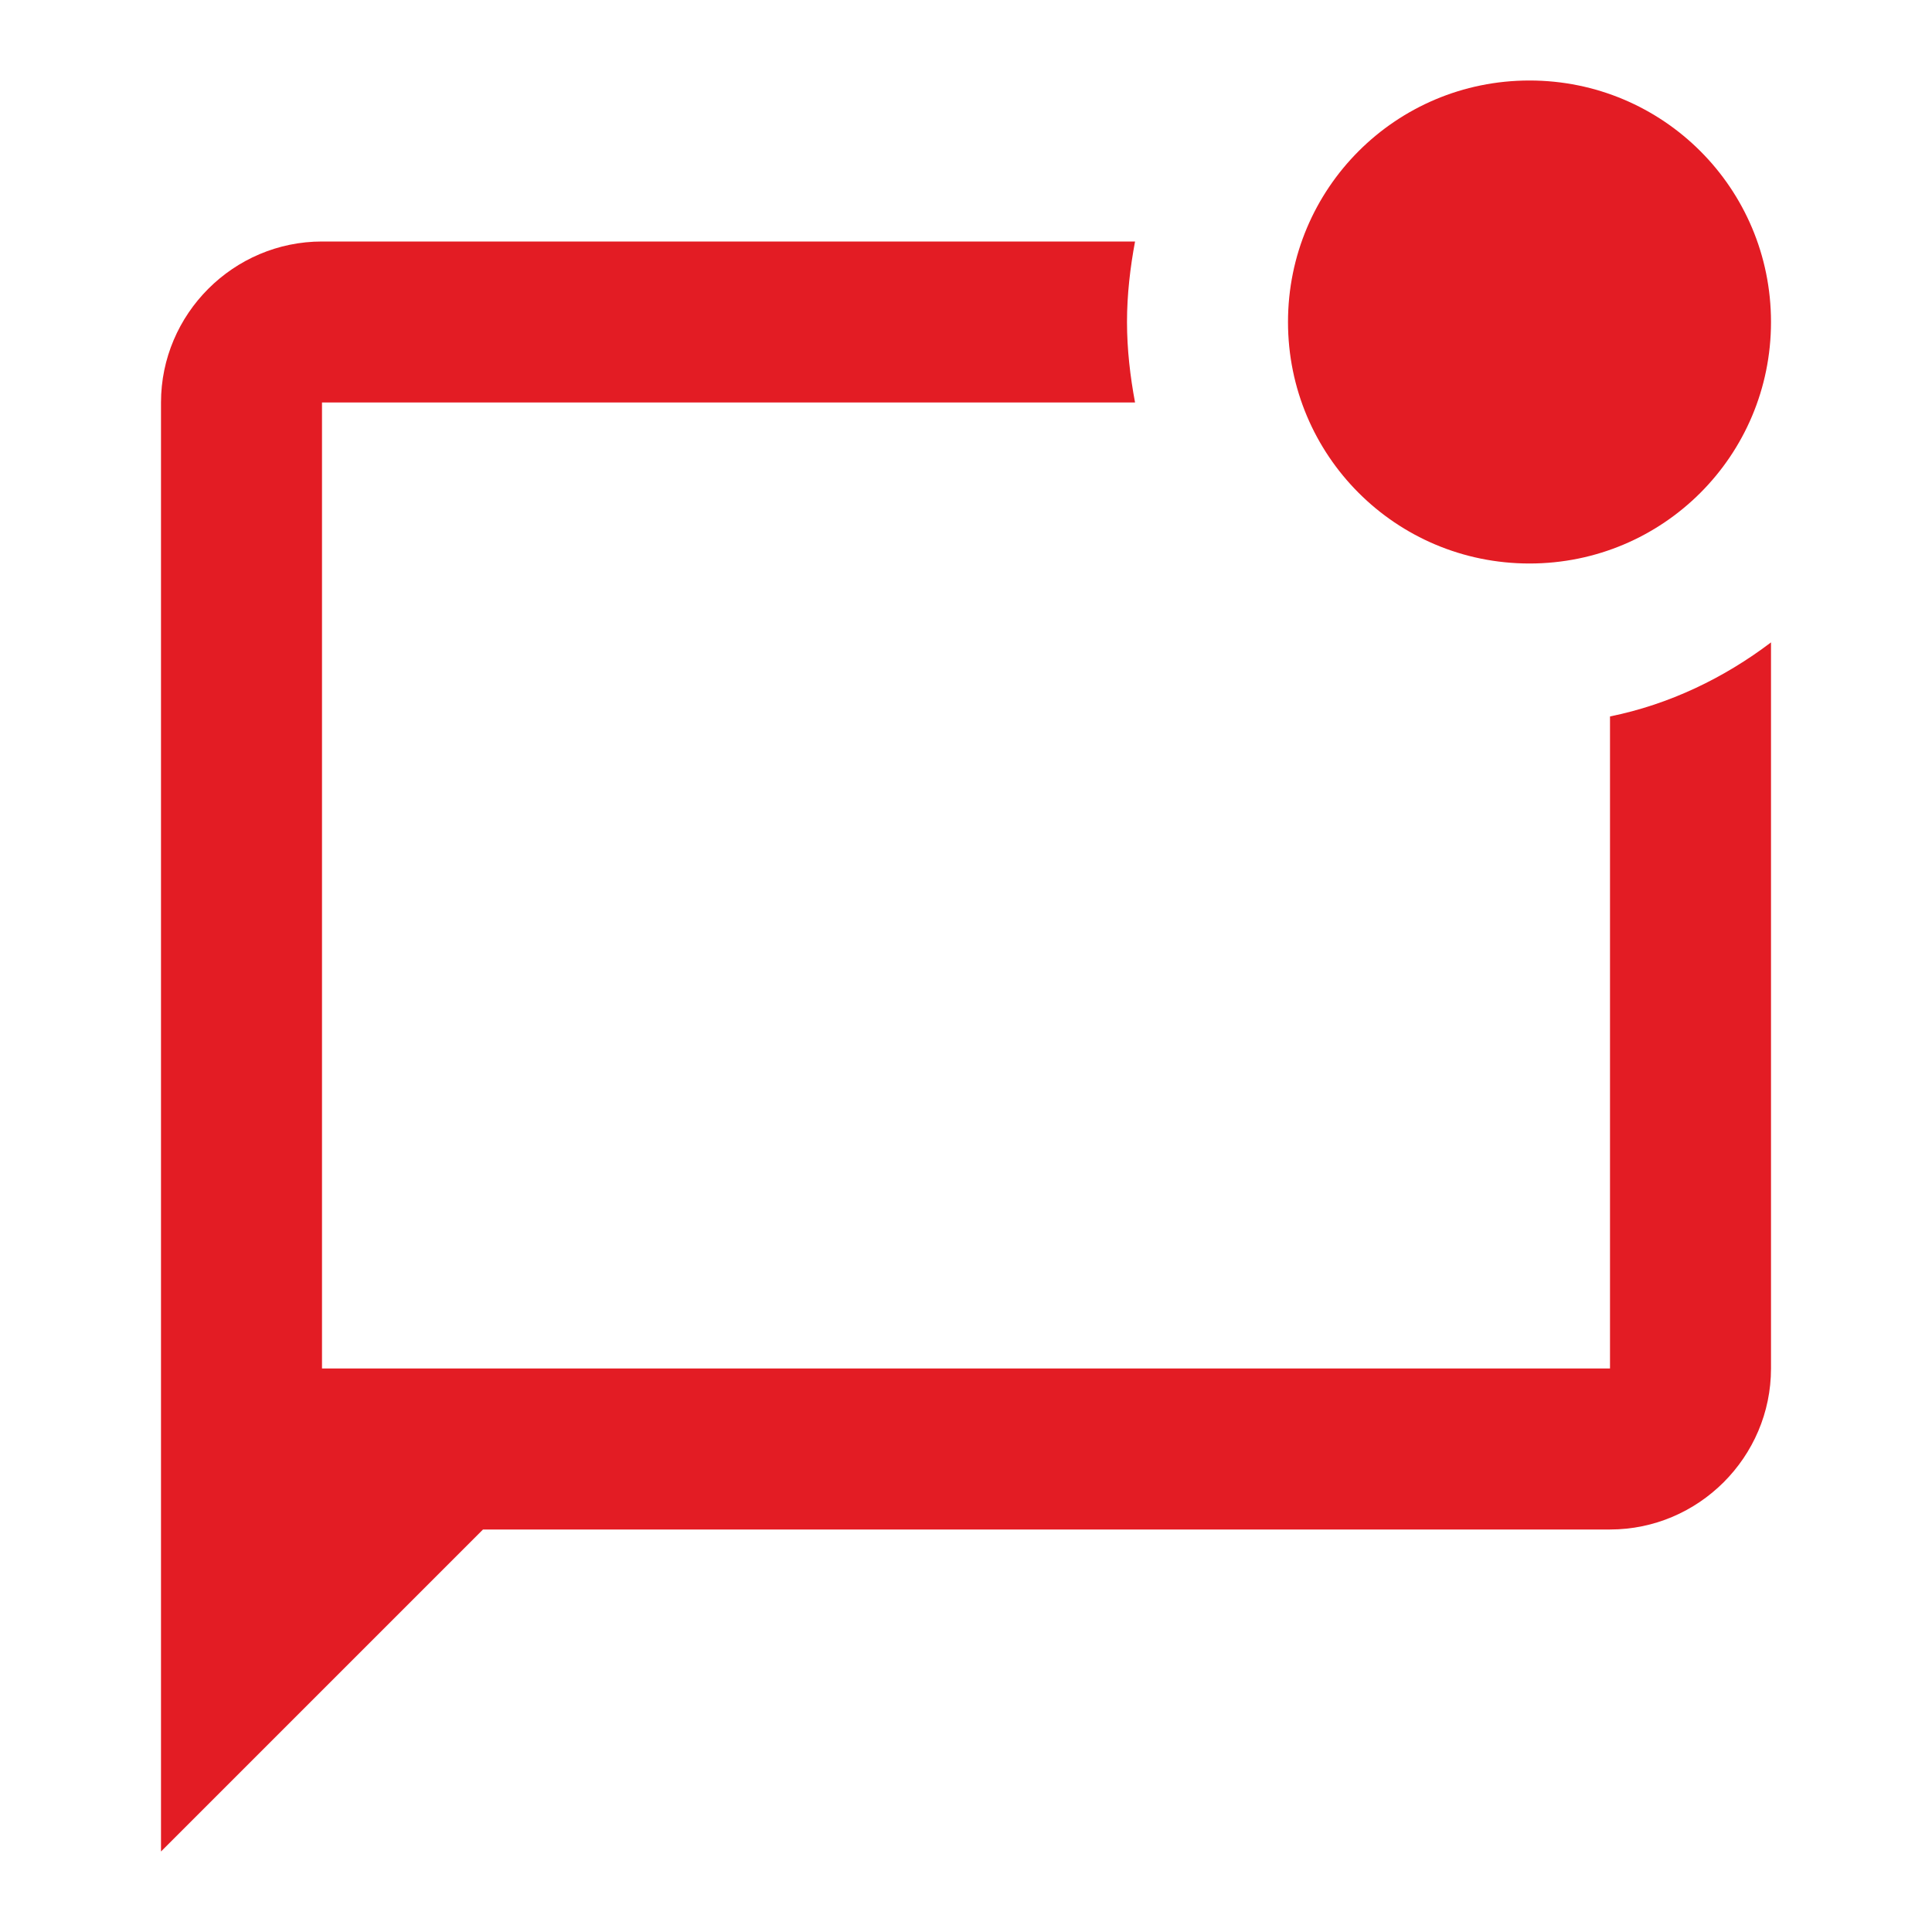 <svg width="36" height="36" viewBox="0 0 36 36" fill="none" xmlns="http://www.w3.org/2000/svg">
<g id="mark_chat_unread">
<path id="Vector" d="M33 11.97V25.5C33 27.15 31.65 28.5 30 28.5H9L3 34.5V7.5C3 5.85 4.35 4.5 6 4.5H21.15C21.06 4.98 21 5.49 21 6C21 6.51 21.06 7.02 21.15 7.5H6V25.5H30V13.35C31.11 13.125 32.13 12.63 33 11.97ZM24 6C24 8.49 26.01 10.5 28.5 10.5C30.99 10.5 33 8.49 33 6C33 3.51 30.99 1.5 28.5 1.5C26.01 1.5 24 3.51 24 6Z" fill="#E31C24"/>
</g>
</svg>
